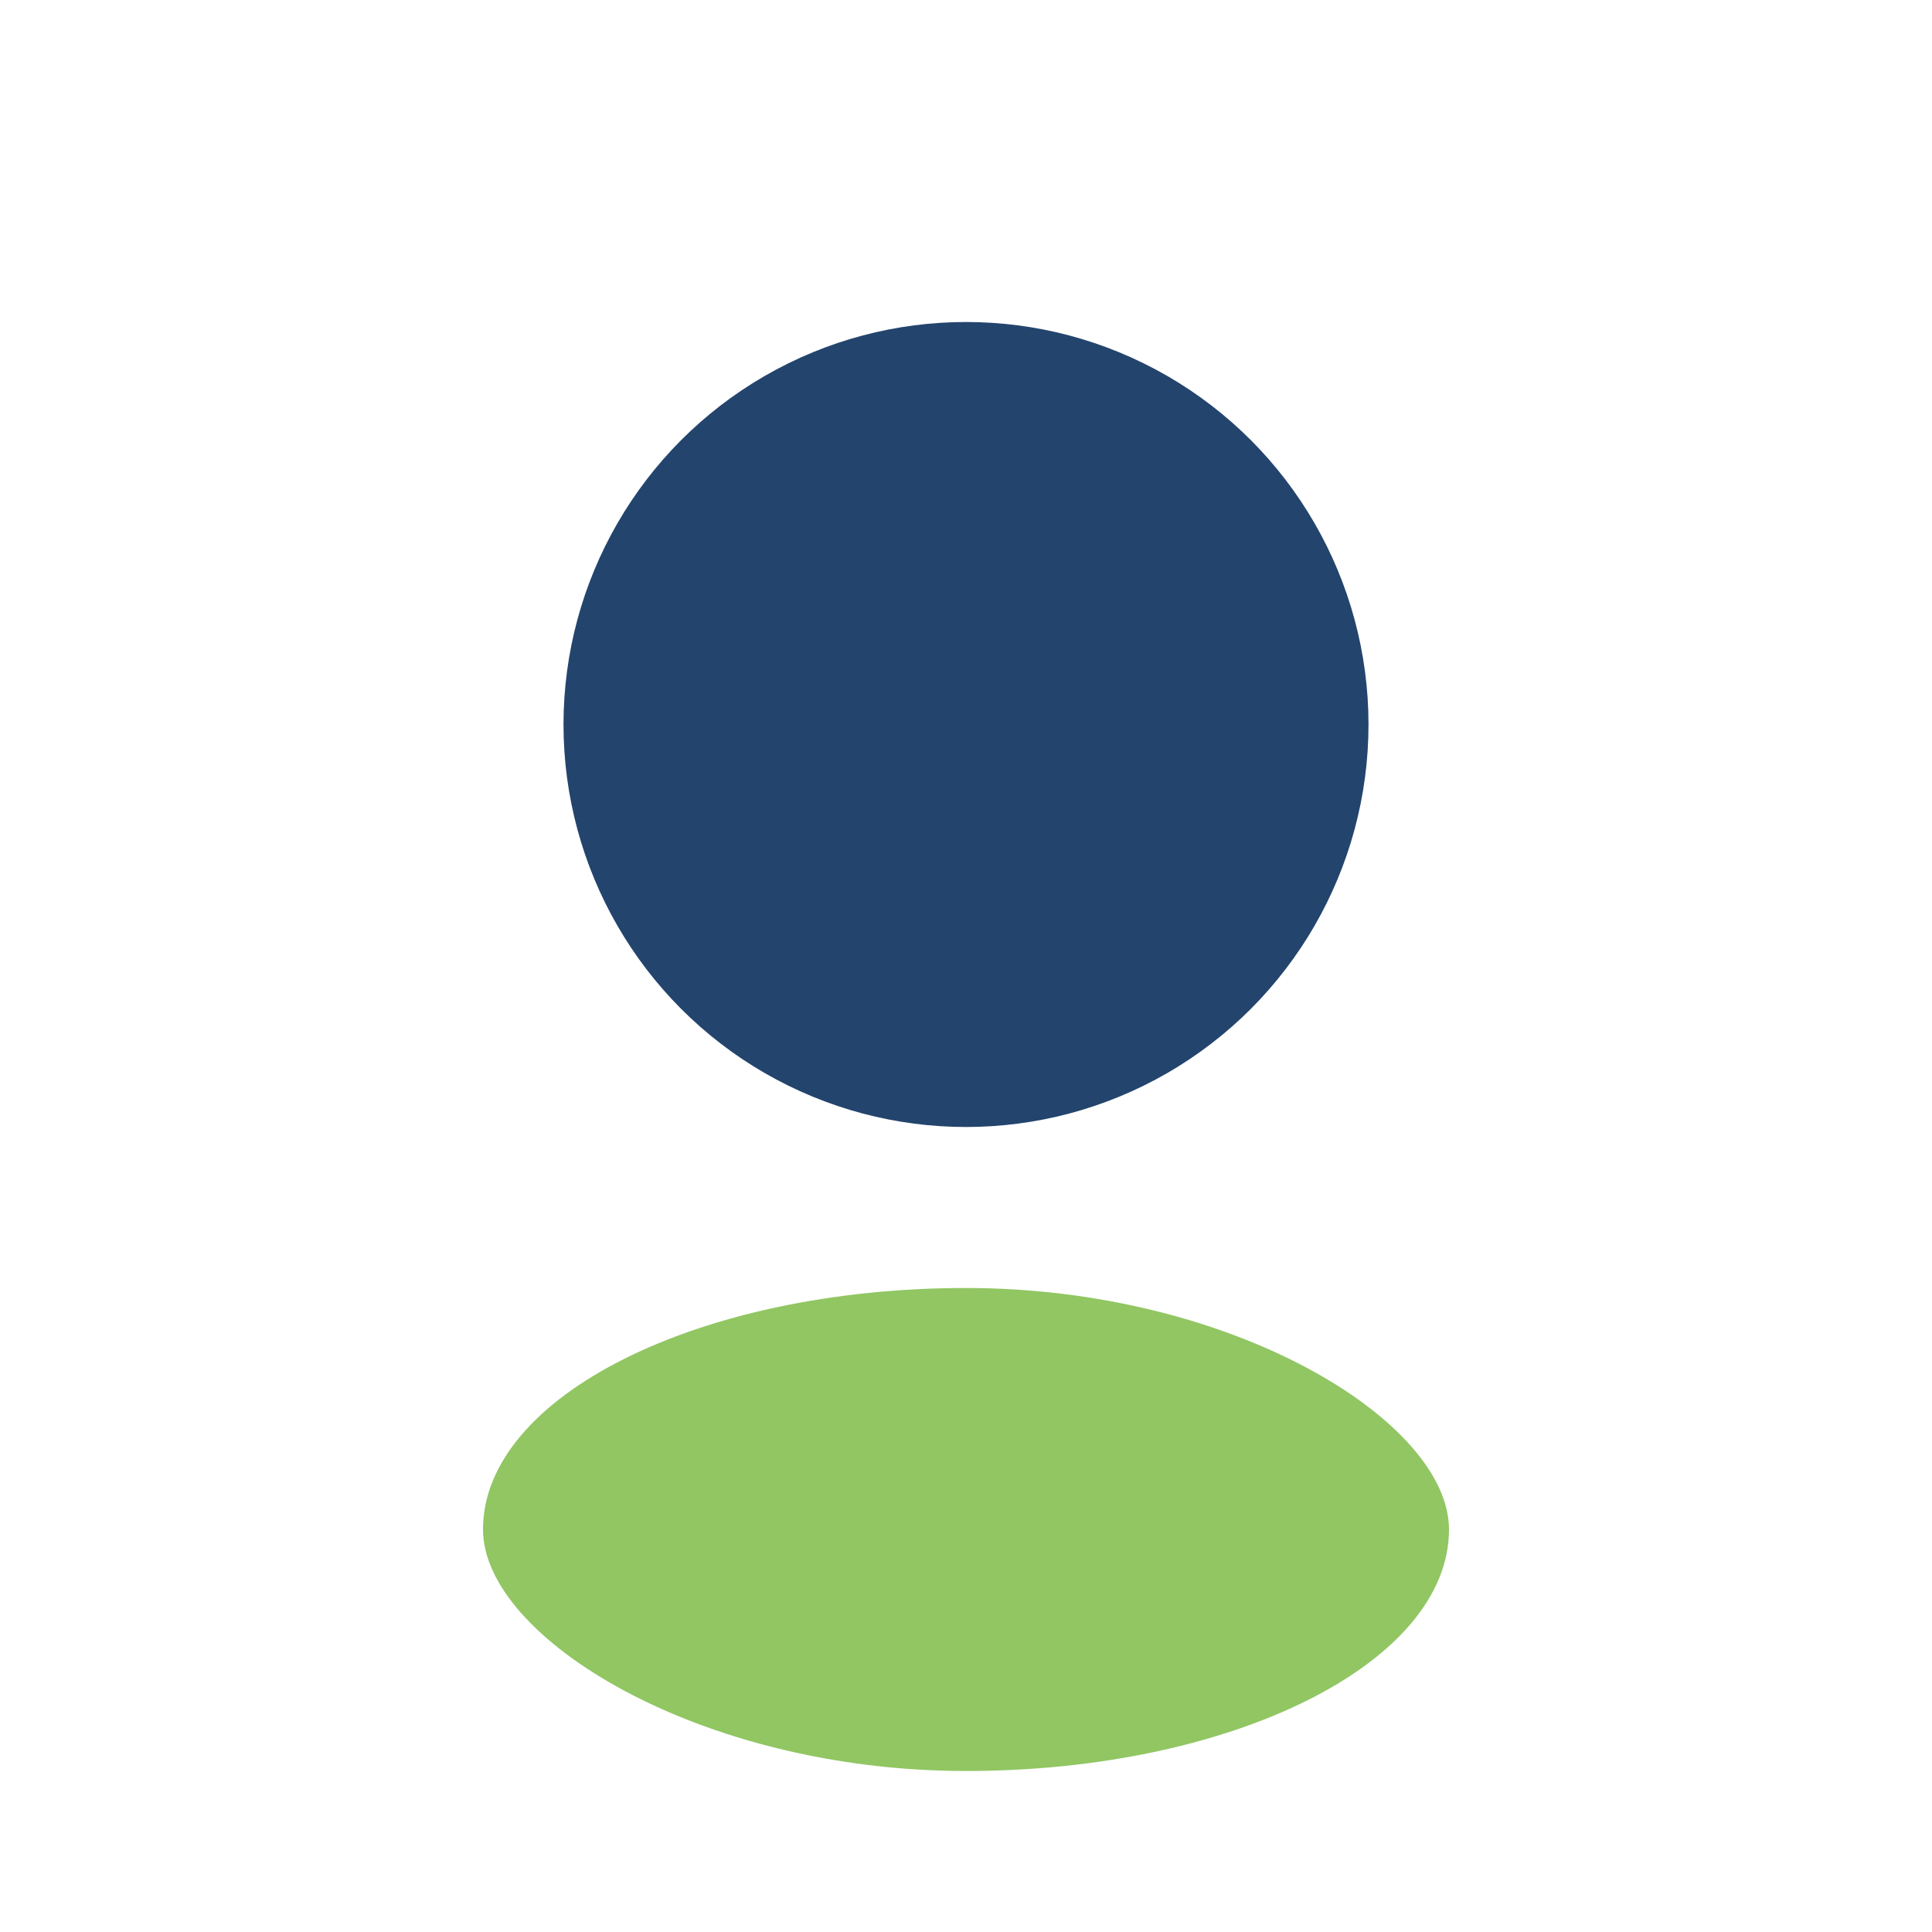 <?xml version="1.0" encoding="UTF-8"?>
<svg xmlns="http://www.w3.org/2000/svg" width="24" height="24" viewBox="0 0 24 24"><circle cx="12" cy="9" r="5" fill="#23446D"/><rect x="6" y="16" width="12" height="6" rx="6" fill="#91C663"/></svg>
